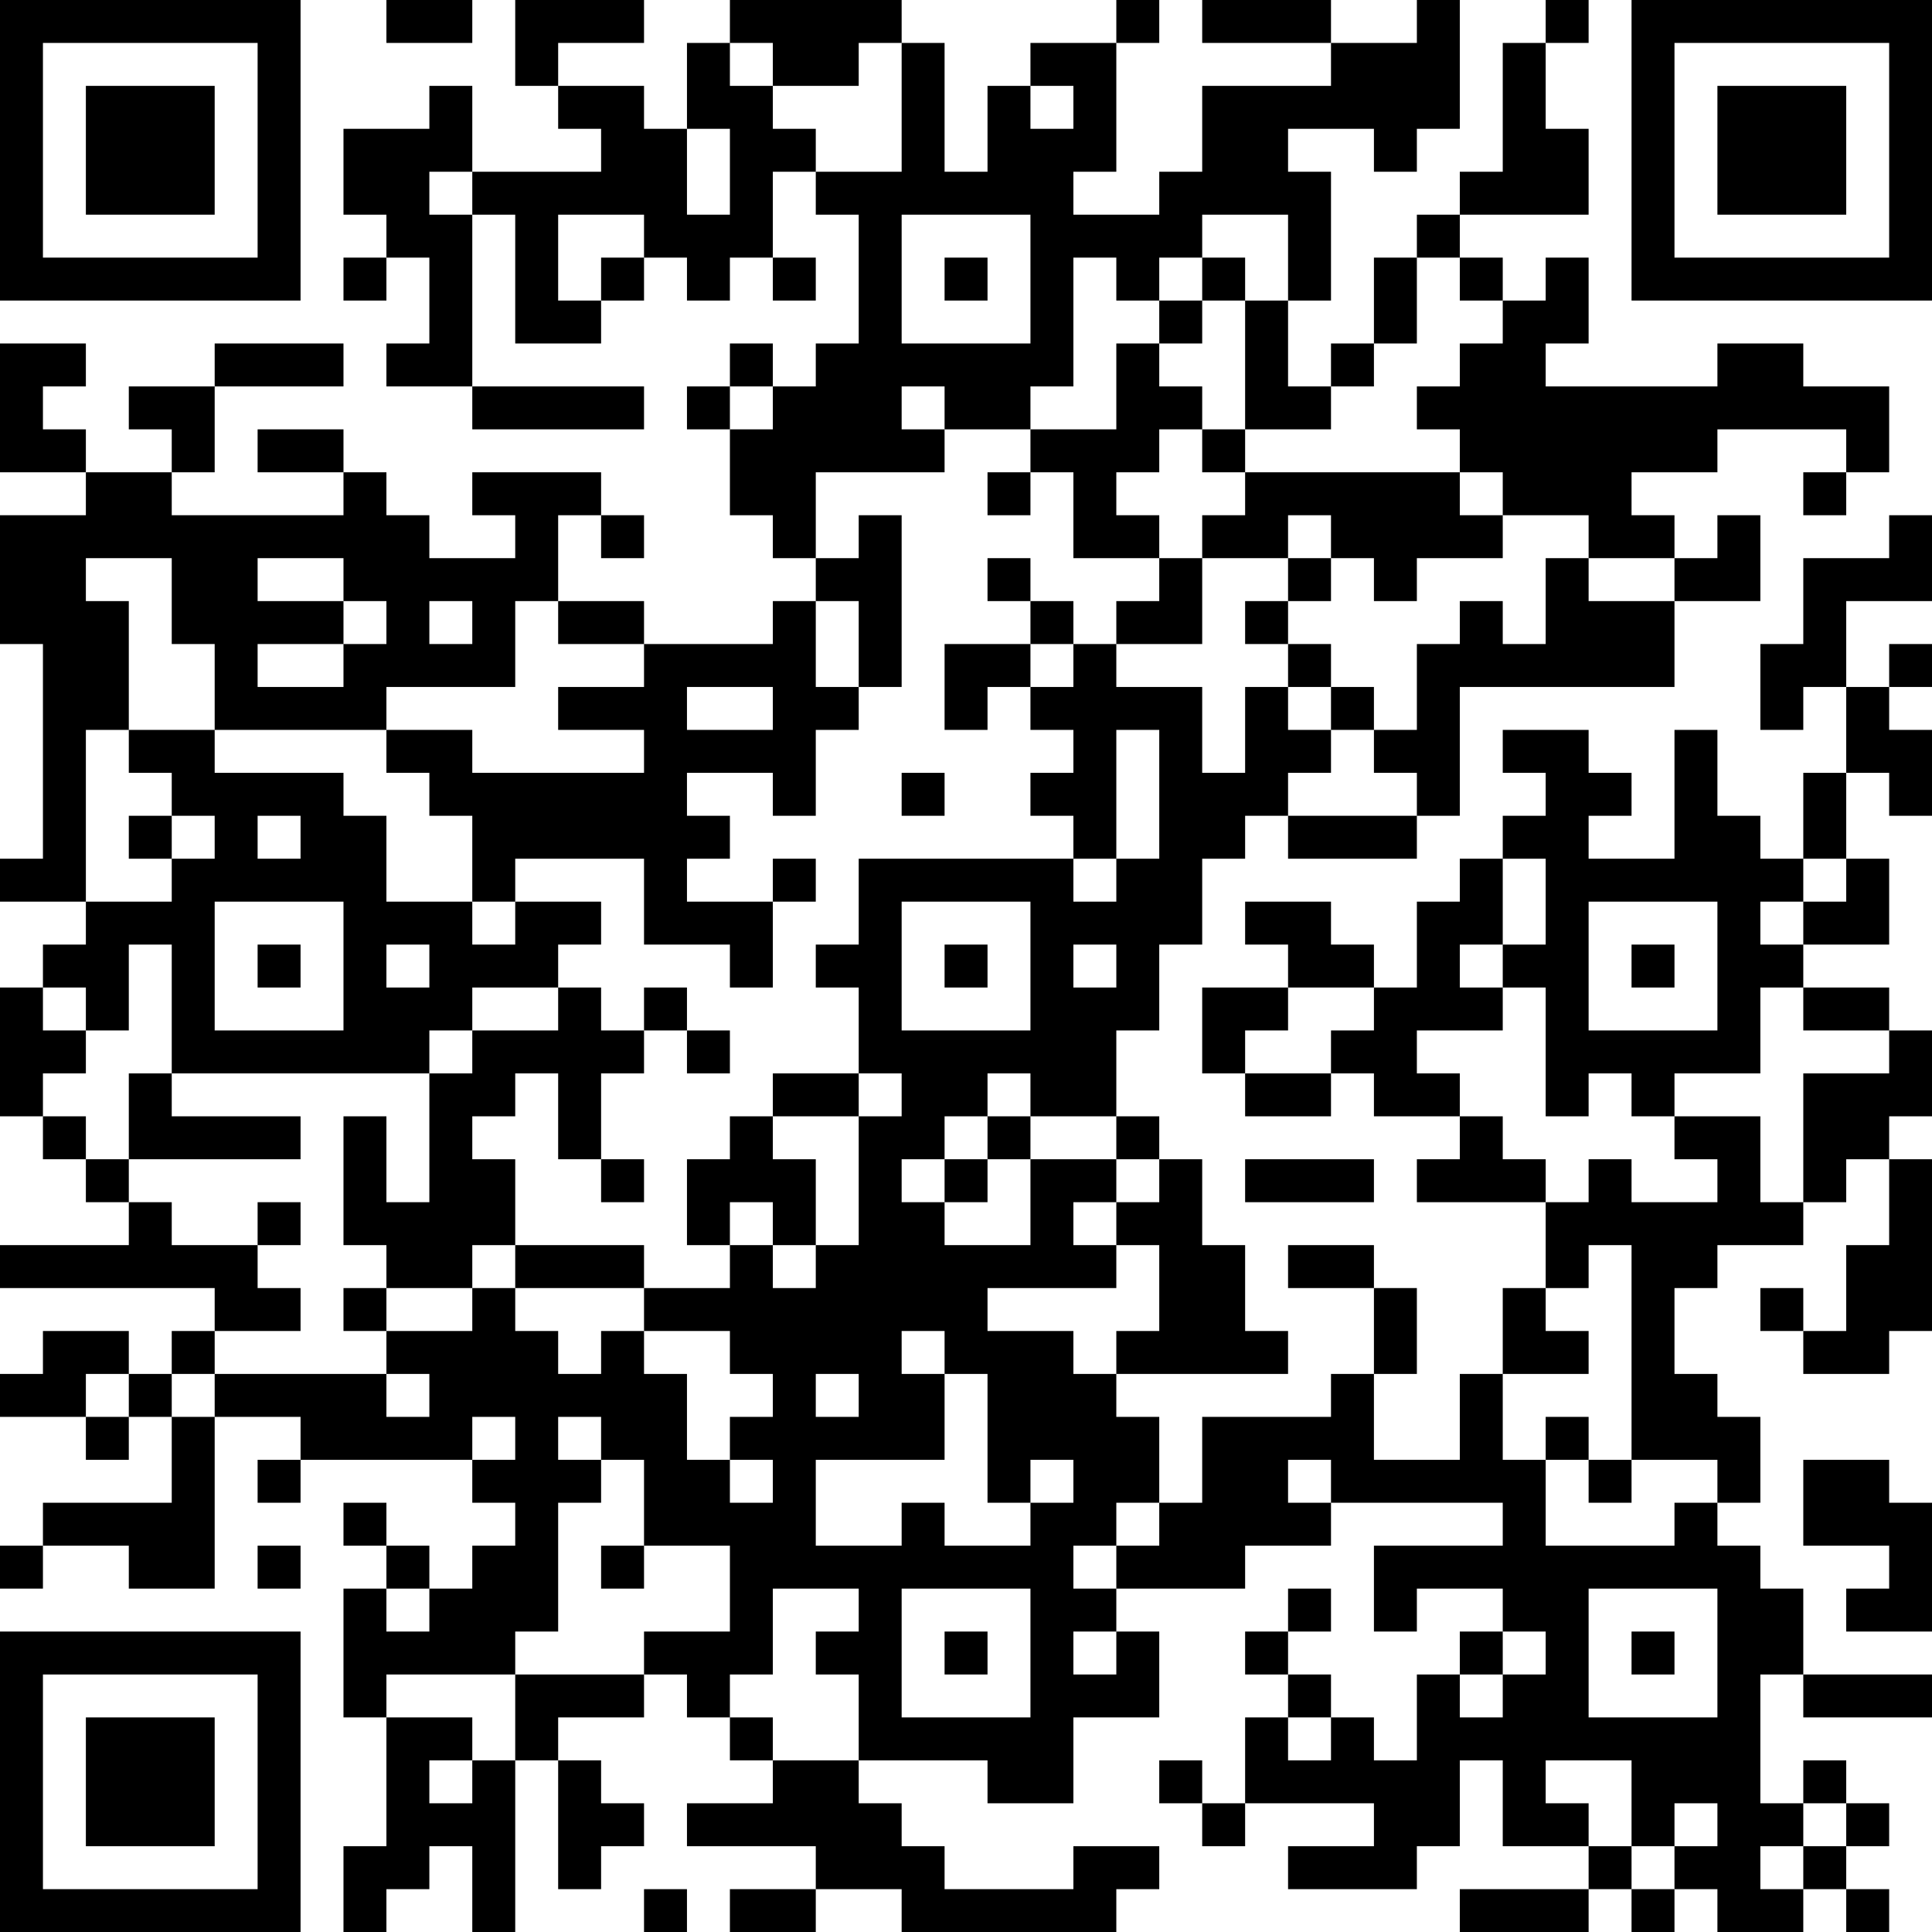 <?xml version="1.0" encoding="UTF-8"?>
<svg xmlns="http://www.w3.org/2000/svg" version="1.1" width="300" height="300" viewBox="0 0 300 300"><rect x="0" y="0" width="300" height="300" fill="#ffffff"/><g transform="scale(6.667)"><g transform="translate(0,0)"><path fill-rule="evenodd" d="M9 0L9 1L11 1L11 0ZM12 0L12 2L13 2L13 3L14 3L14 4L11 4L11 2L10 2L10 3L8 3L8 5L9 5L9 6L8 6L8 7L9 7L9 6L10 6L10 8L9 8L9 9L11 9L11 10L15 10L15 9L11 9L11 5L12 5L12 8L14 8L14 7L15 7L15 6L16 6L16 7L17 7L17 6L18 6L18 7L19 7L19 6L18 6L18 4L19 4L19 5L20 5L20 8L19 8L19 9L18 9L18 8L17 8L17 9L16 9L16 10L17 10L17 12L18 12L18 13L19 13L19 14L18 14L18 15L15 15L15 14L13 14L13 12L14 12L14 13L15 13L15 12L14 12L14 11L11 11L11 12L12 12L12 13L10 13L10 12L9 12L9 11L8 11L8 10L6 10L6 11L8 11L8 12L4 12L4 11L5 11L5 9L8 9L8 8L5 8L5 9L3 9L3 10L4 10L4 11L2 11L2 10L1 10L1 9L2 9L2 8L0 8L0 11L2 11L2 12L0 12L0 15L1 15L1 20L0 20L0 21L2 21L2 22L1 22L1 23L0 23L0 26L1 26L1 27L2 27L2 28L3 28L3 29L0 29L0 30L5 30L5 31L4 31L4 32L3 32L3 31L1 31L1 32L0 32L0 33L2 33L2 34L3 34L3 33L4 33L4 35L1 35L1 36L0 36L0 37L1 37L1 36L3 36L3 37L5 37L5 33L7 33L7 34L6 34L6 35L7 35L7 34L11 34L11 35L12 35L12 36L11 36L11 37L10 37L10 36L9 36L9 35L8 35L8 36L9 36L9 37L8 37L8 40L9 40L9 43L8 43L8 45L9 45L9 44L10 44L10 43L11 43L11 45L12 45L12 41L13 41L13 44L14 44L14 43L15 43L15 42L14 42L14 41L13 41L13 40L15 40L15 39L16 39L16 40L17 40L17 41L18 41L18 42L16 42L16 43L19 43L19 44L17 44L17 45L19 45L19 44L21 44L21 45L26 45L26 44L27 44L27 43L25 43L25 44L22 44L22 43L21 43L21 42L20 42L20 41L23 41L23 42L25 42L25 40L27 40L27 38L26 38L26 37L29 37L29 36L31 36L31 35L35 35L35 36L32 36L32 38L33 38L33 37L35 37L35 38L34 38L34 39L33 39L33 41L32 41L32 40L31 40L31 39L30 39L30 38L31 38L31 37L30 37L30 38L29 38L29 39L30 39L30 40L29 40L29 42L28 42L28 41L27 41L27 42L28 42L28 43L29 43L29 42L32 42L32 43L30 43L30 44L33 44L33 43L34 43L34 41L35 41L35 43L37 43L37 44L34 44L34 45L37 45L37 44L38 44L38 45L39 45L39 44L40 44L40 45L42 45L42 44L43 44L43 45L44 45L44 44L43 44L43 43L44 43L44 42L43 42L43 41L42 41L42 42L41 42L41 39L42 39L42 40L45 40L45 39L42 39L42 37L41 37L41 36L40 36L40 35L41 35L41 33L40 33L40 32L39 32L39 30L40 30L40 29L42 29L42 28L43 28L43 27L44 27L44 29L43 29L43 31L42 31L42 30L41 30L41 31L42 31L42 32L44 32L44 31L45 31L45 27L44 27L44 26L45 26L45 24L44 24L44 23L42 23L42 22L44 22L44 20L43 20L43 18L44 18L44 19L45 19L45 17L44 17L44 16L45 16L45 15L44 15L44 16L43 16L43 14L45 14L45 12L44 12L44 13L42 13L42 15L41 15L41 17L42 17L42 16L43 16L43 18L42 18L42 20L41 20L41 19L40 19L40 17L39 17L39 20L37 20L37 19L38 19L38 18L37 18L37 17L35 17L35 18L36 18L36 19L35 19L35 20L34 20L34 21L33 21L33 23L32 23L32 22L31 22L31 21L29 21L29 22L30 22L30 23L28 23L28 25L29 25L29 26L31 26L31 25L32 25L32 26L34 26L34 27L33 27L33 28L36 28L36 30L35 30L35 32L34 32L34 34L32 34L32 32L33 32L33 30L32 30L32 29L30 29L30 30L32 30L32 32L31 32L31 33L28 33L28 35L27 35L27 33L26 33L26 32L30 32L30 31L29 31L29 29L28 29L28 27L27 27L27 26L26 26L26 24L27 24L27 22L28 22L28 20L29 20L29 19L30 19L30 20L33 20L33 19L34 19L34 16L39 16L39 14L41 14L41 12L40 12L40 13L39 13L39 12L38 12L38 11L40 11L40 10L43 10L43 11L42 11L42 12L43 12L43 11L44 11L44 9L42 9L42 8L40 8L40 9L36 9L36 8L37 8L37 6L36 6L36 7L35 7L35 6L34 6L34 5L37 5L37 3L36 3L36 1L37 1L37 0L36 0L36 1L35 1L35 4L34 4L34 5L33 5L33 6L32 6L32 8L31 8L31 9L30 9L30 7L31 7L31 4L30 4L30 3L32 3L32 4L33 4L33 3L34 3L34 0L33 0L33 1L31 1L31 0L28 0L28 1L31 1L31 2L28 2L28 4L27 4L27 5L25 5L25 4L26 4L26 1L27 1L27 0L26 0L26 1L24 1L24 2L23 2L23 4L22 4L22 1L21 1L21 0L17 0L17 1L16 1L16 3L15 3L15 2L13 2L13 1L15 1L15 0ZM17 1L17 2L18 2L18 3L19 3L19 4L21 4L21 1L20 1L20 2L18 2L18 1ZM24 2L24 3L25 3L25 2ZM16 3L16 5L17 5L17 3ZM10 4L10 5L11 5L11 4ZM13 5L13 7L14 7L14 6L15 6L15 5ZM21 5L21 8L24 8L24 5ZM28 5L28 6L27 6L27 7L26 7L26 6L25 6L25 9L24 9L24 10L22 10L22 9L21 9L21 10L22 10L22 11L19 11L19 13L20 13L20 12L21 12L21 16L20 16L20 14L19 14L19 16L20 16L20 17L19 17L19 19L18 19L18 18L16 18L16 19L17 19L17 20L16 20L16 21L18 21L18 23L17 23L17 22L15 22L15 20L12 20L12 21L11 21L11 19L10 19L10 18L9 18L9 17L11 17L11 18L15 18L15 17L13 17L13 16L15 16L15 15L13 15L13 14L12 14L12 16L9 16L9 17L5 17L5 15L4 15L4 13L2 13L2 14L3 14L3 17L2 17L2 21L4 21L4 20L5 20L5 19L4 19L4 18L3 18L3 17L5 17L5 18L8 18L8 19L9 19L9 21L11 21L11 22L12 22L12 21L14 21L14 22L13 22L13 23L11 23L11 24L10 24L10 25L4 25L4 22L3 22L3 24L2 24L2 23L1 23L1 24L2 24L2 25L1 25L1 26L2 26L2 27L3 27L3 28L4 28L4 29L6 29L6 30L7 30L7 31L5 31L5 32L4 32L4 33L5 33L5 32L9 32L9 33L10 33L10 32L9 32L9 31L11 31L11 30L12 30L12 31L13 31L13 32L14 32L14 31L15 31L15 32L16 32L16 34L17 34L17 35L18 35L18 34L17 34L17 33L18 33L18 32L17 32L17 31L15 31L15 30L17 30L17 29L18 29L18 30L19 30L19 29L20 29L20 26L21 26L21 25L20 25L20 23L19 23L19 22L20 22L20 20L25 20L25 21L26 21L26 20L27 20L27 17L26 17L26 20L25 20L25 19L24 19L24 18L25 18L25 17L24 17L24 16L25 16L25 15L26 15L26 16L28 16L28 18L29 18L29 16L30 16L30 17L31 17L31 18L30 18L30 19L33 19L33 18L32 18L32 17L33 17L33 15L34 15L34 14L35 14L35 15L36 15L36 13L37 13L37 14L39 14L39 13L37 13L37 12L35 12L35 11L34 11L34 10L33 10L33 9L34 9L34 8L35 8L35 7L34 7L34 6L33 6L33 8L32 8L32 9L31 9L31 10L29 10L29 7L30 7L30 5ZM22 6L22 7L23 7L23 6ZM28 6L28 7L27 7L27 8L26 8L26 10L24 10L24 11L23 11L23 12L24 12L24 11L25 11L25 13L27 13L27 14L26 14L26 15L28 15L28 13L30 13L30 14L29 14L29 15L30 15L30 16L31 16L31 17L32 17L32 16L31 16L31 15L30 15L30 14L31 14L31 13L32 13L32 14L33 14L33 13L35 13L35 12L34 12L34 11L29 11L29 10L28 10L28 9L27 9L27 8L28 8L28 7L29 7L29 6ZM17 9L17 10L18 10L18 9ZM27 10L27 11L26 11L26 12L27 12L27 13L28 13L28 12L29 12L29 11L28 11L28 10ZM30 12L30 13L31 13L31 12ZM6 13L6 14L8 14L8 15L6 15L6 16L8 16L8 15L9 15L9 14L8 14L8 13ZM23 13L23 14L24 14L24 15L22 15L22 17L23 17L23 16L24 16L24 15L25 15L25 14L24 14L24 13ZM10 14L10 15L11 15L11 14ZM16 16L16 17L18 17L18 16ZM21 18L21 19L22 19L22 18ZM3 19L3 20L4 20L4 19ZM6 19L6 20L7 20L7 19ZM18 20L18 21L19 21L19 20ZM35 20L35 22L34 22L34 23L35 23L35 24L33 24L33 25L34 25L34 26L35 26L35 27L36 27L36 28L37 28L37 27L38 27L38 28L40 28L40 27L39 27L39 26L41 26L41 28L42 28L42 25L44 25L44 24L42 24L42 23L41 23L41 25L39 25L39 26L38 26L38 25L37 25L37 26L36 26L36 23L35 23L35 22L36 22L36 20ZM42 20L42 21L41 21L41 22L42 22L42 21L43 21L43 20ZM5 21L5 24L8 24L8 21ZM21 21L21 24L24 24L24 21ZM37 21L37 24L40 24L40 21ZM6 22L6 23L7 23L7 22ZM9 22L9 23L10 23L10 22ZM22 22L22 23L23 23L23 22ZM25 22L25 23L26 23L26 22ZM38 22L38 23L39 23L39 22ZM13 23L13 24L11 24L11 25L10 25L10 28L9 28L9 26L8 26L8 29L9 29L9 30L8 30L8 31L9 31L9 30L11 30L11 29L12 29L12 30L15 30L15 29L12 29L12 27L11 27L11 26L12 26L12 25L13 25L13 27L14 27L14 28L15 28L15 27L14 27L14 25L15 25L15 24L16 24L16 25L17 25L17 24L16 24L16 23L15 23L15 24L14 24L14 23ZM30 23L30 24L29 24L29 25L31 25L31 24L32 24L32 23ZM3 25L3 27L7 27L7 26L4 26L4 25ZM18 25L18 26L17 26L17 27L16 27L16 29L17 29L17 28L18 28L18 29L19 29L19 27L18 27L18 26L20 26L20 25ZM23 25L23 26L22 26L22 27L21 27L21 28L22 28L22 29L24 29L24 27L26 27L26 28L25 28L25 29L26 29L26 30L23 30L23 31L25 31L25 32L26 32L26 31L27 31L27 29L26 29L26 28L27 28L27 27L26 27L26 26L24 26L24 25ZM23 26L23 27L22 27L22 28L23 28L23 27L24 27L24 26ZM29 27L29 28L32 28L32 27ZM6 28L6 29L7 29L7 28ZM37 29L37 30L36 30L36 31L37 31L37 32L35 32L35 34L36 34L36 36L39 36L39 35L40 35L40 34L38 34L38 29ZM21 31L21 32L22 32L22 34L19 34L19 36L21 36L21 35L22 35L22 36L24 36L24 35L25 35L25 34L24 34L24 35L23 35L23 32L22 32L22 31ZM2 32L2 33L3 33L3 32ZM19 32L19 33L20 33L20 32ZM11 33L11 34L12 34L12 33ZM13 33L13 34L14 34L14 35L13 35L13 38L12 38L12 39L9 39L9 40L11 40L11 41L10 41L10 42L11 42L11 41L12 41L12 39L15 39L15 38L17 38L17 36L15 36L15 34L14 34L14 33ZM36 33L36 34L37 34L37 35L38 35L38 34L37 34L37 33ZM30 34L30 35L31 35L31 34ZM42 34L42 36L44 36L44 37L43 37L43 38L45 38L45 35L44 35L44 34ZM26 35L26 36L25 36L25 37L26 37L26 36L27 36L27 35ZM6 36L6 37L7 37L7 36ZM14 36L14 37L15 37L15 36ZM9 37L9 38L10 38L10 37ZM18 37L18 39L17 39L17 40L18 40L18 41L20 41L20 39L19 39L19 38L20 38L20 37ZM21 37L21 40L24 40L24 37ZM37 37L37 40L40 40L40 37ZM22 38L22 39L23 39L23 38ZM25 38L25 39L26 39L26 38ZM35 38L35 39L34 39L34 40L35 40L35 39L36 39L36 38ZM38 38L38 39L39 39L39 38ZM30 40L30 41L31 41L31 40ZM36 41L36 42L37 42L37 43L38 43L38 44L39 44L39 43L40 43L40 42L39 42L39 43L38 43L38 41ZM42 42L42 43L41 43L41 44L42 44L42 43L43 43L43 42ZM15 44L15 45L16 45L16 44ZM0 0L0 7L7 7L7 0ZM1 1L1 6L6 6L6 1ZM2 2L2 5L5 5L5 2ZM38 0L38 7L45 7L45 0ZM39 1L39 6L44 6L44 1ZM40 2L40 5L43 5L43 2ZM0 38L0 45L7 45L7 38ZM1 39L1 44L6 44L6 39ZM2 40L2 43L5 43L5 40Z" fill="#000000"/></g></g></svg>
